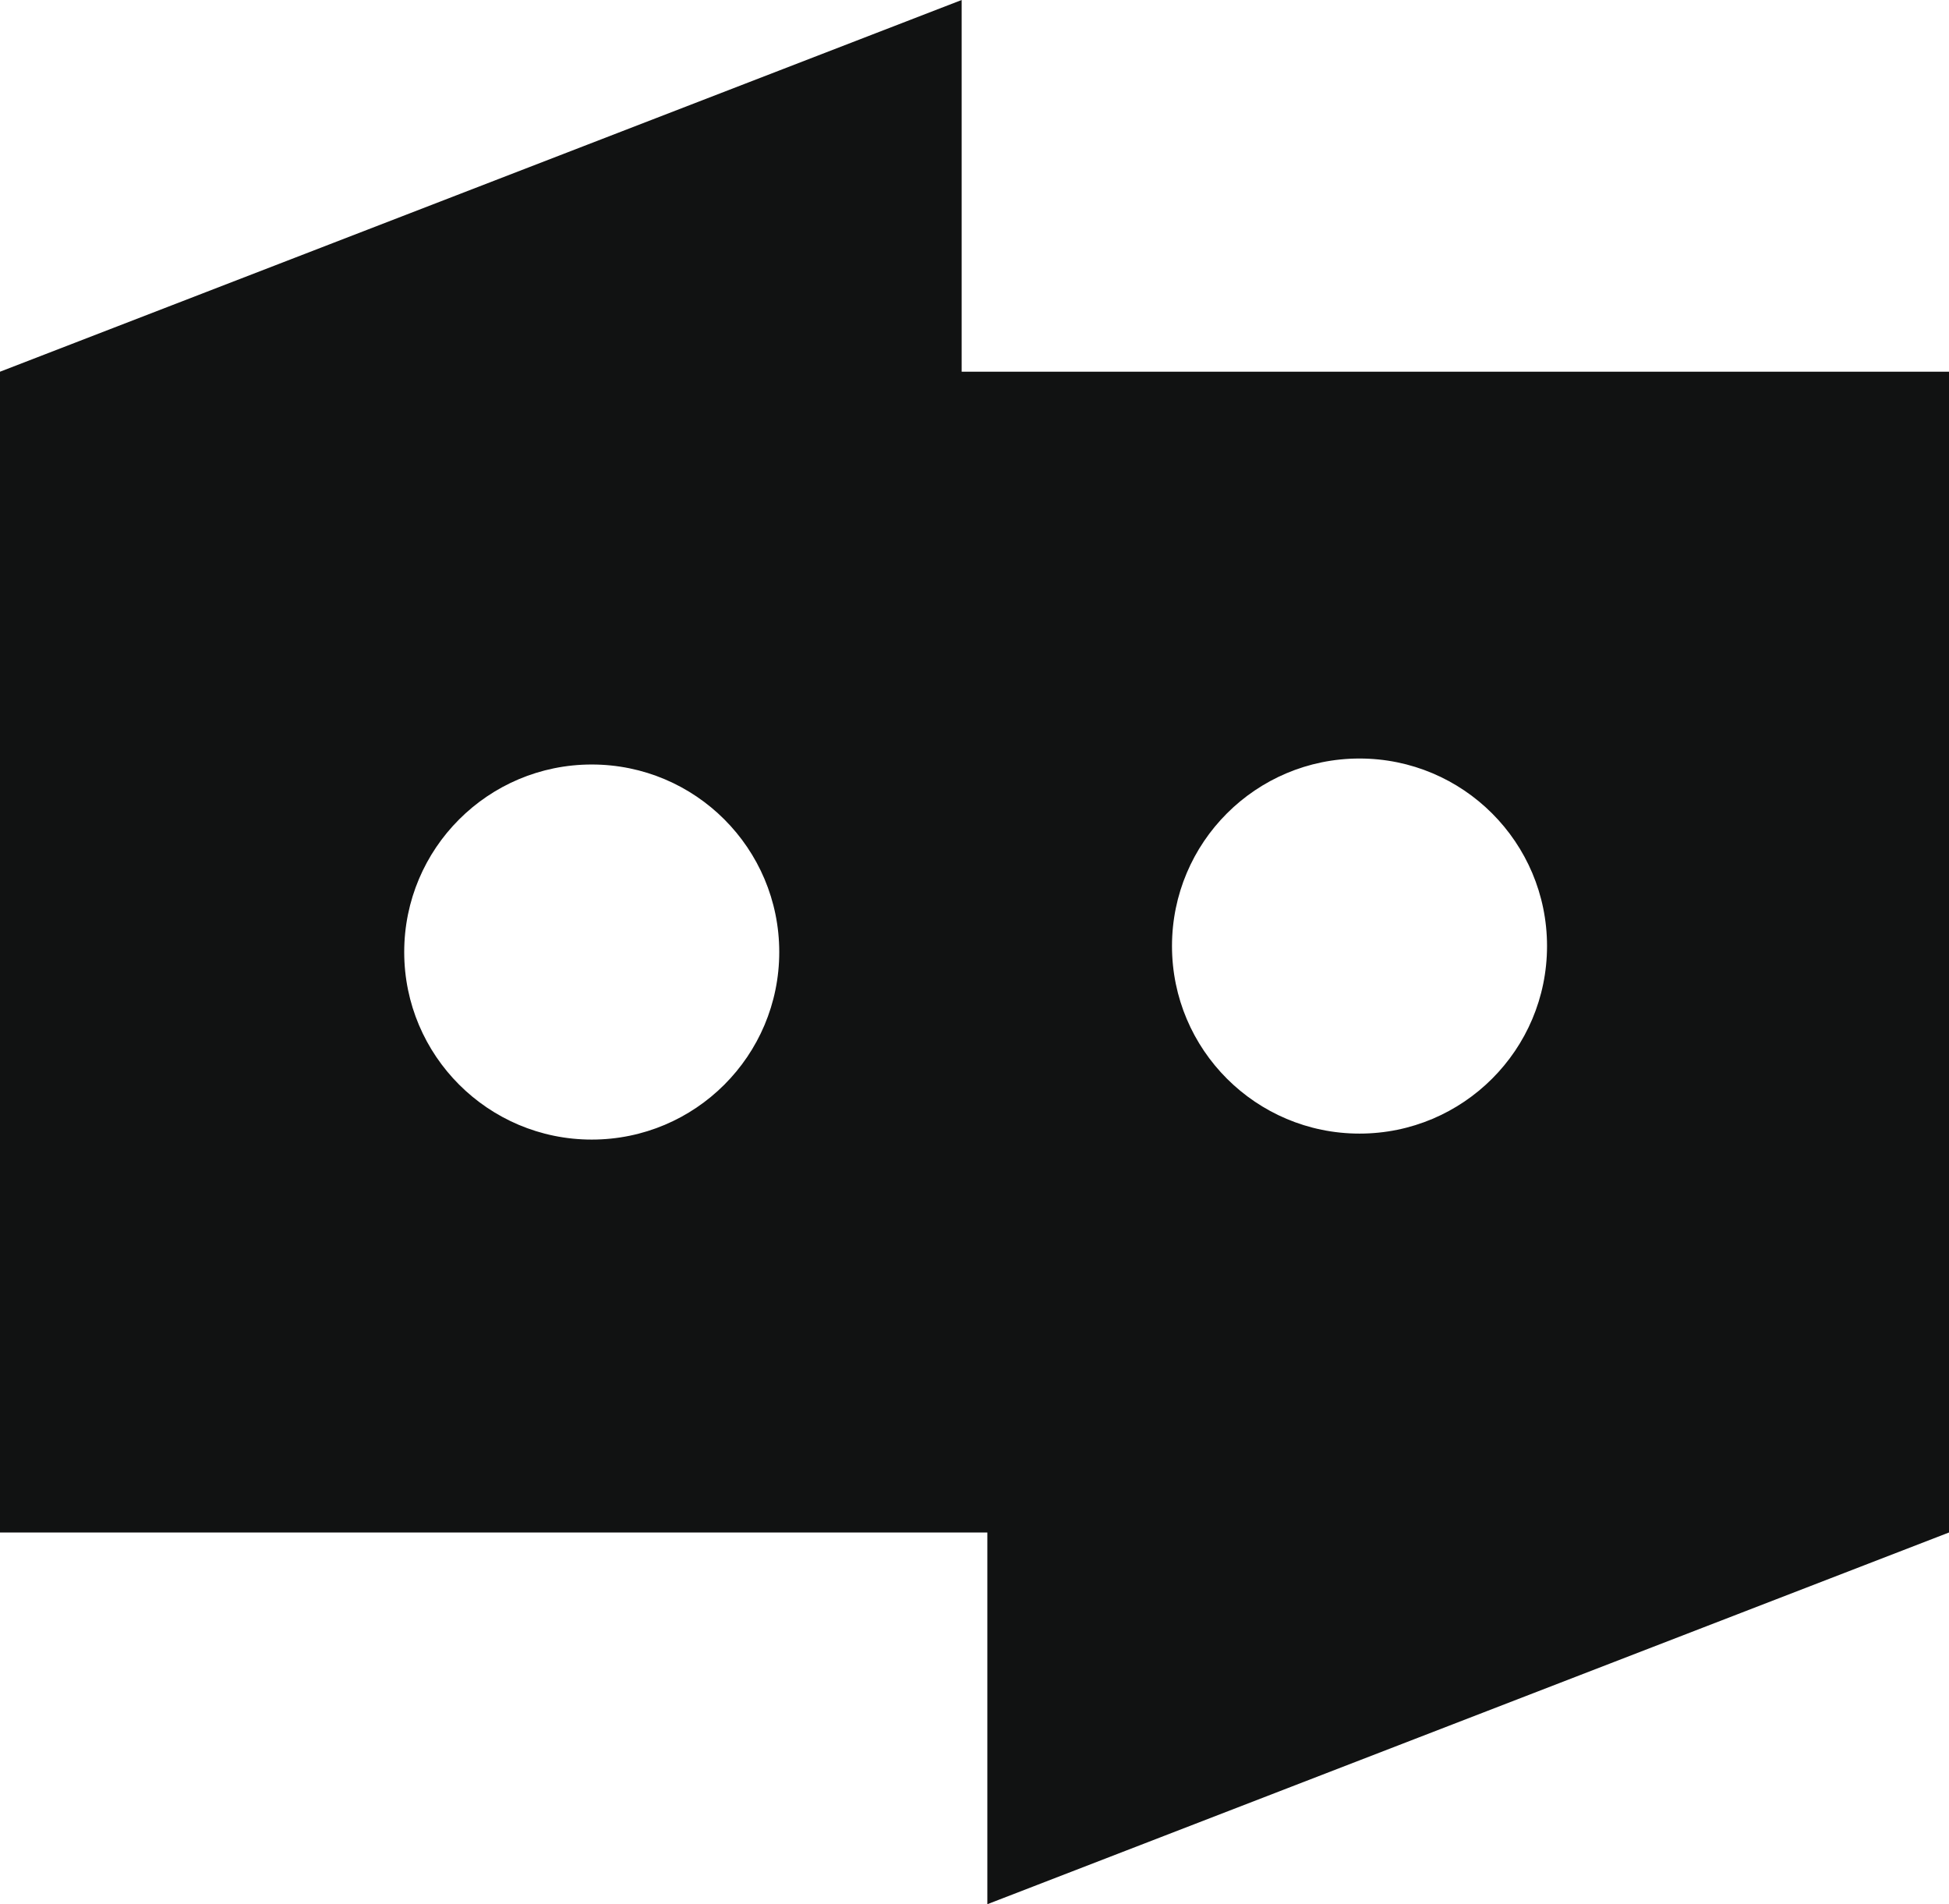 <?xml version="1.0" encoding="UTF-8"?>
<svg id="Camada_2" data-name="Camada 2" xmlns="http://www.w3.org/2000/svg" viewBox="0 0 156.32 152.7">
  <defs>
    <style>
      .cls-1 {
        fill: #111212;
      }
    </style>
  </defs>
  <g id="Camada_1-2" data-name="Camada 1">
    <g id="icon">
      <path class="cls-1" d="M77.13,29.81V0L0,29.81v93.09h79.19v29.81l77.13-29.81V29.81h-79.19ZM47.46,91.39c-8.3,0-15.04-6.73-15.04-15.04s6.73-15.04,15.04-15.04,15.04,6.73,15.04,15.04-6.73,15.04-15.04,15.04ZM109.04,90.91c-8.3,0-15.04-6.73-15.04-15.04s6.73-15.04,15.04-15.04,15.04,6.73,15.04,15.04-6.73,15.04-15.04,15.04Z"/>
    </g>
  </g>
</svg>

